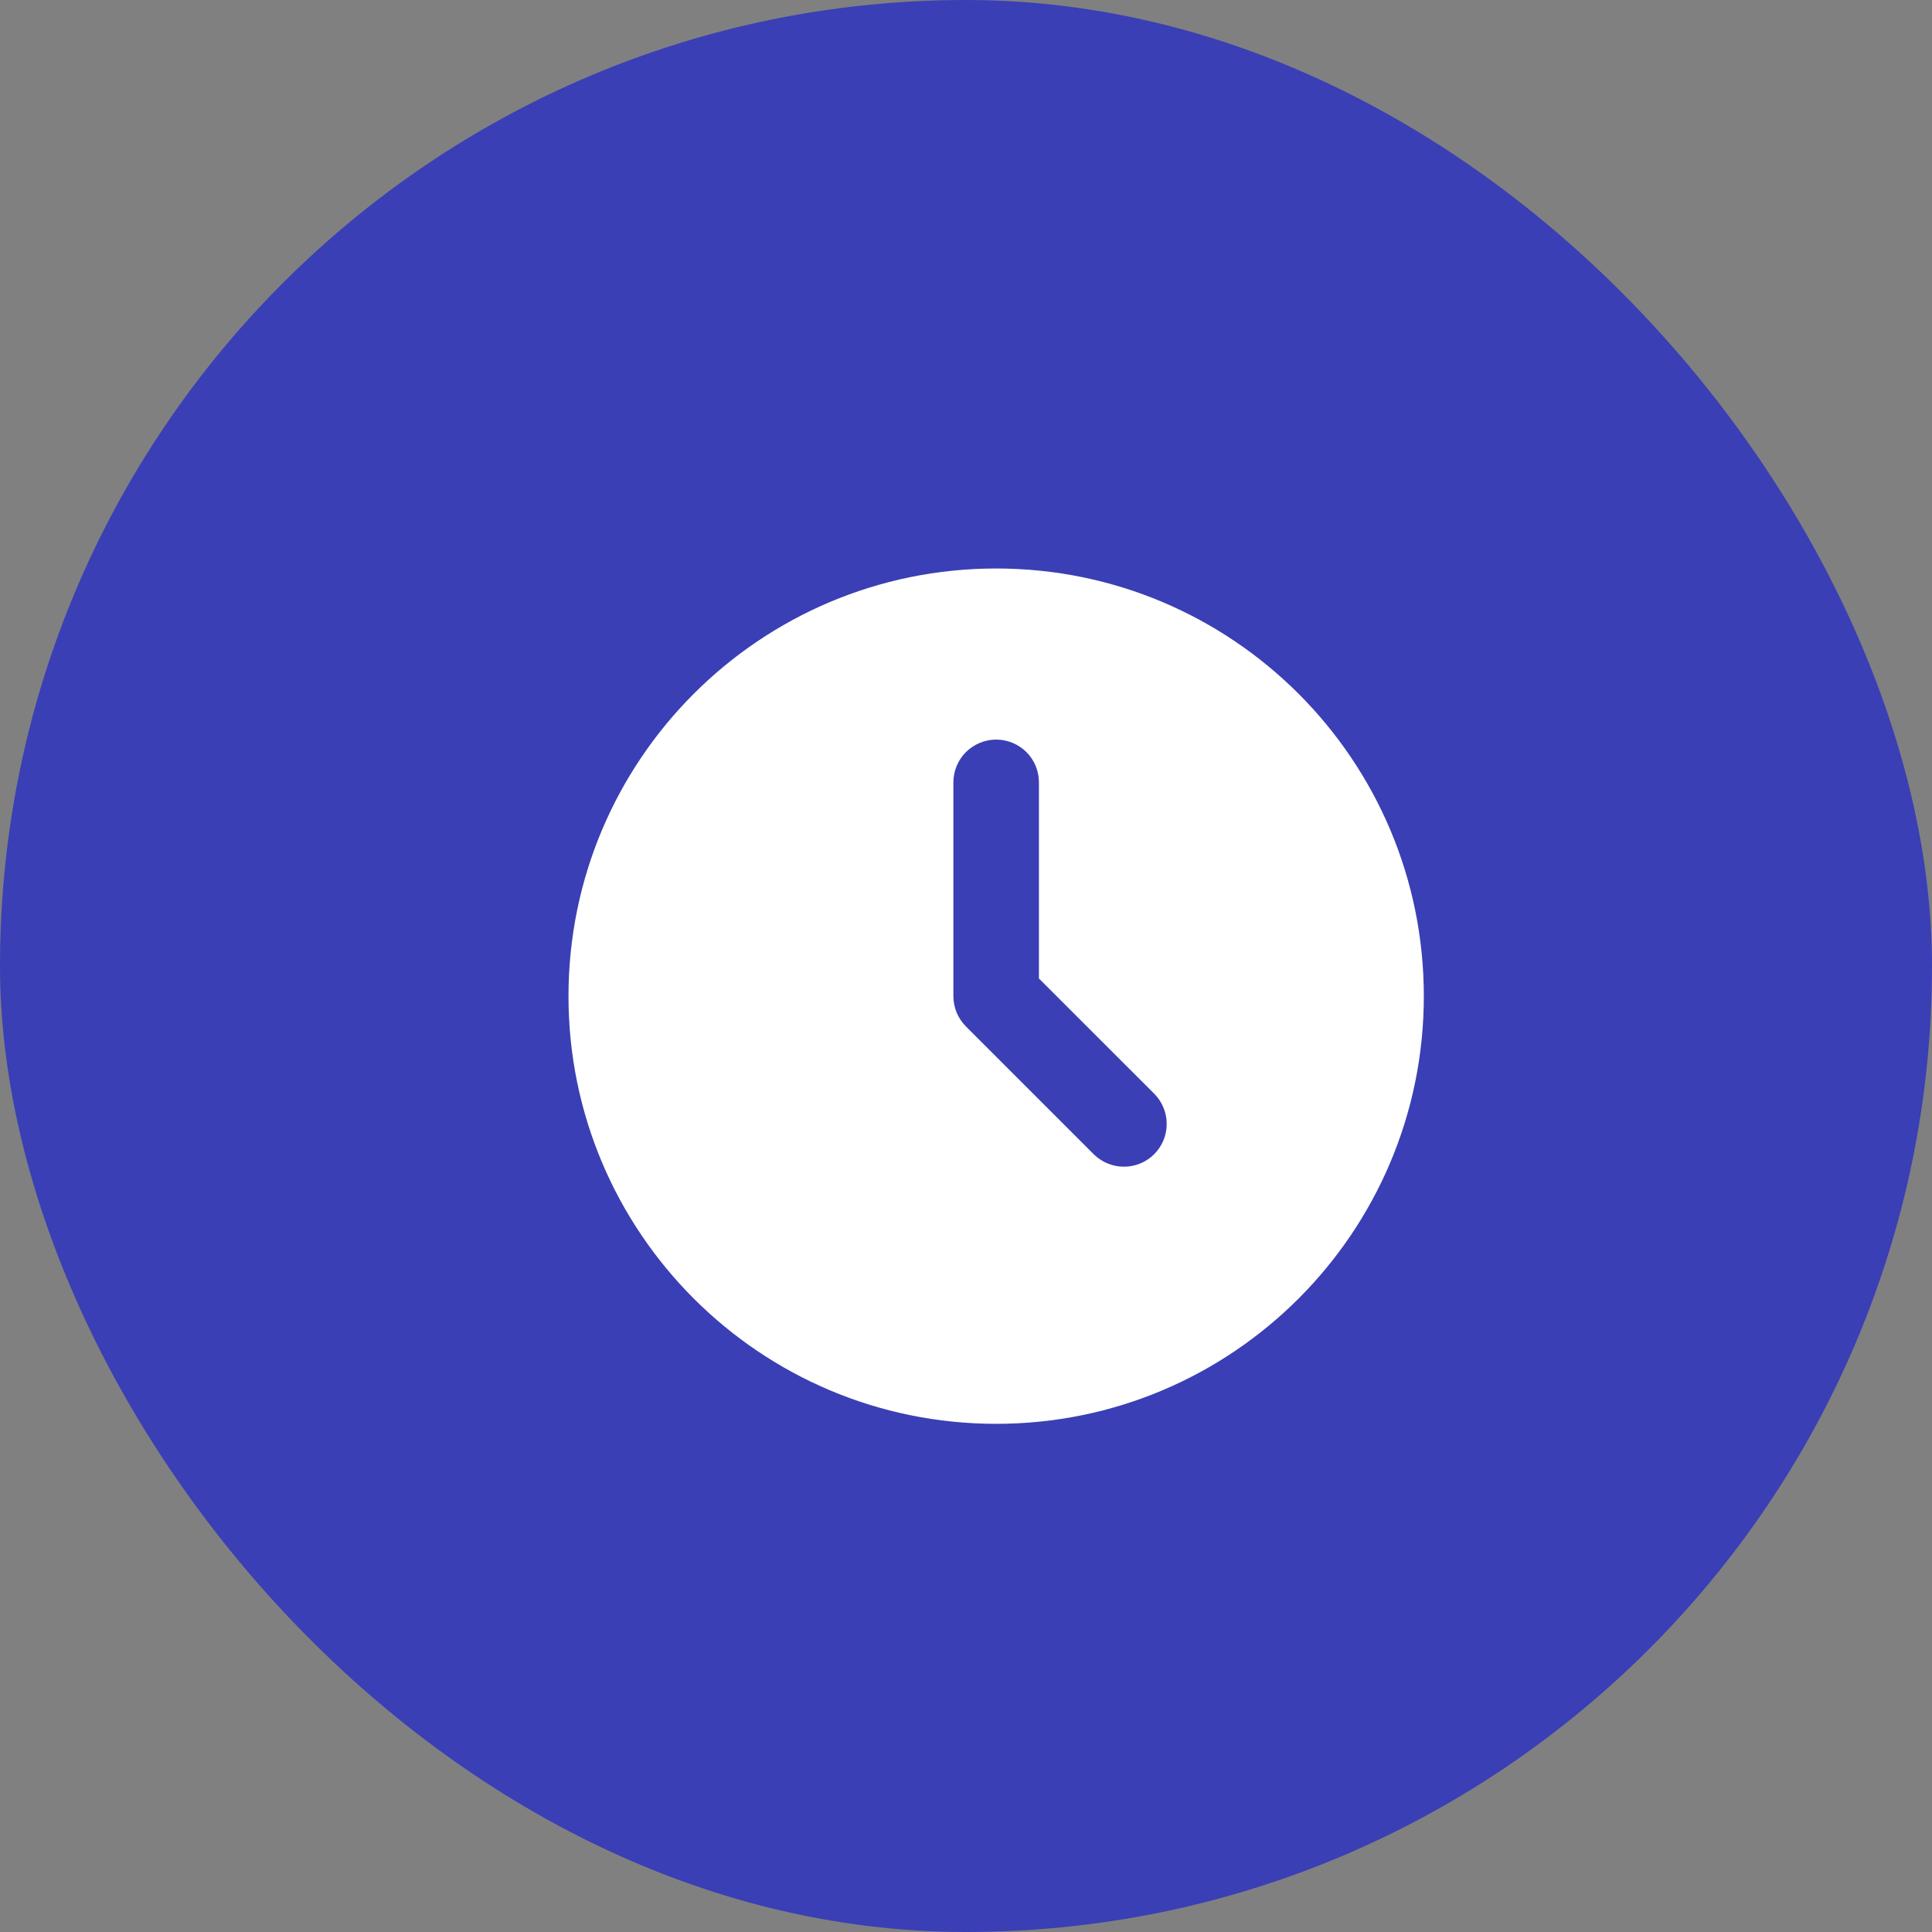 <?xml version="1.0" encoding="UTF-8"?> <svg xmlns="http://www.w3.org/2000/svg" width="32" height="32" viewBox="0 0 32 32" fill="none"><rect x="0" y="0" width="32" height="32" fill="#808080" stroke="none"/><rect width="32" height="32" rx="16" fill="#3A3FB5"></rect><path d="M16.5 9.416C20.412 9.416 23.583 12.588 23.583 16.5C23.583 20.412 20.412 23.583 16.5 23.583C12.588 23.583 9.416 20.412 9.416 16.5C9.416 12.588 12.588 9.416 16.5 9.416ZM16.5 12.25C16.312 12.25 16.132 12.325 15.999 12.457C15.866 12.59 15.791 12.77 15.791 12.958V16.5C15.791 16.688 15.866 16.868 15.999 17.001L18.124 19.126C18.258 19.255 18.437 19.326 18.622 19.324C18.808 19.323 18.986 19.248 19.117 19.117C19.248 18.986 19.323 18.808 19.324 18.622C19.326 18.437 19.255 18.258 19.126 18.124L17.208 16.207V12.958C17.208 12.77 17.134 12.59 17.001 12.457C16.868 12.325 16.688 12.25 16.5 12.25Z" fill="white"></path></svg> 